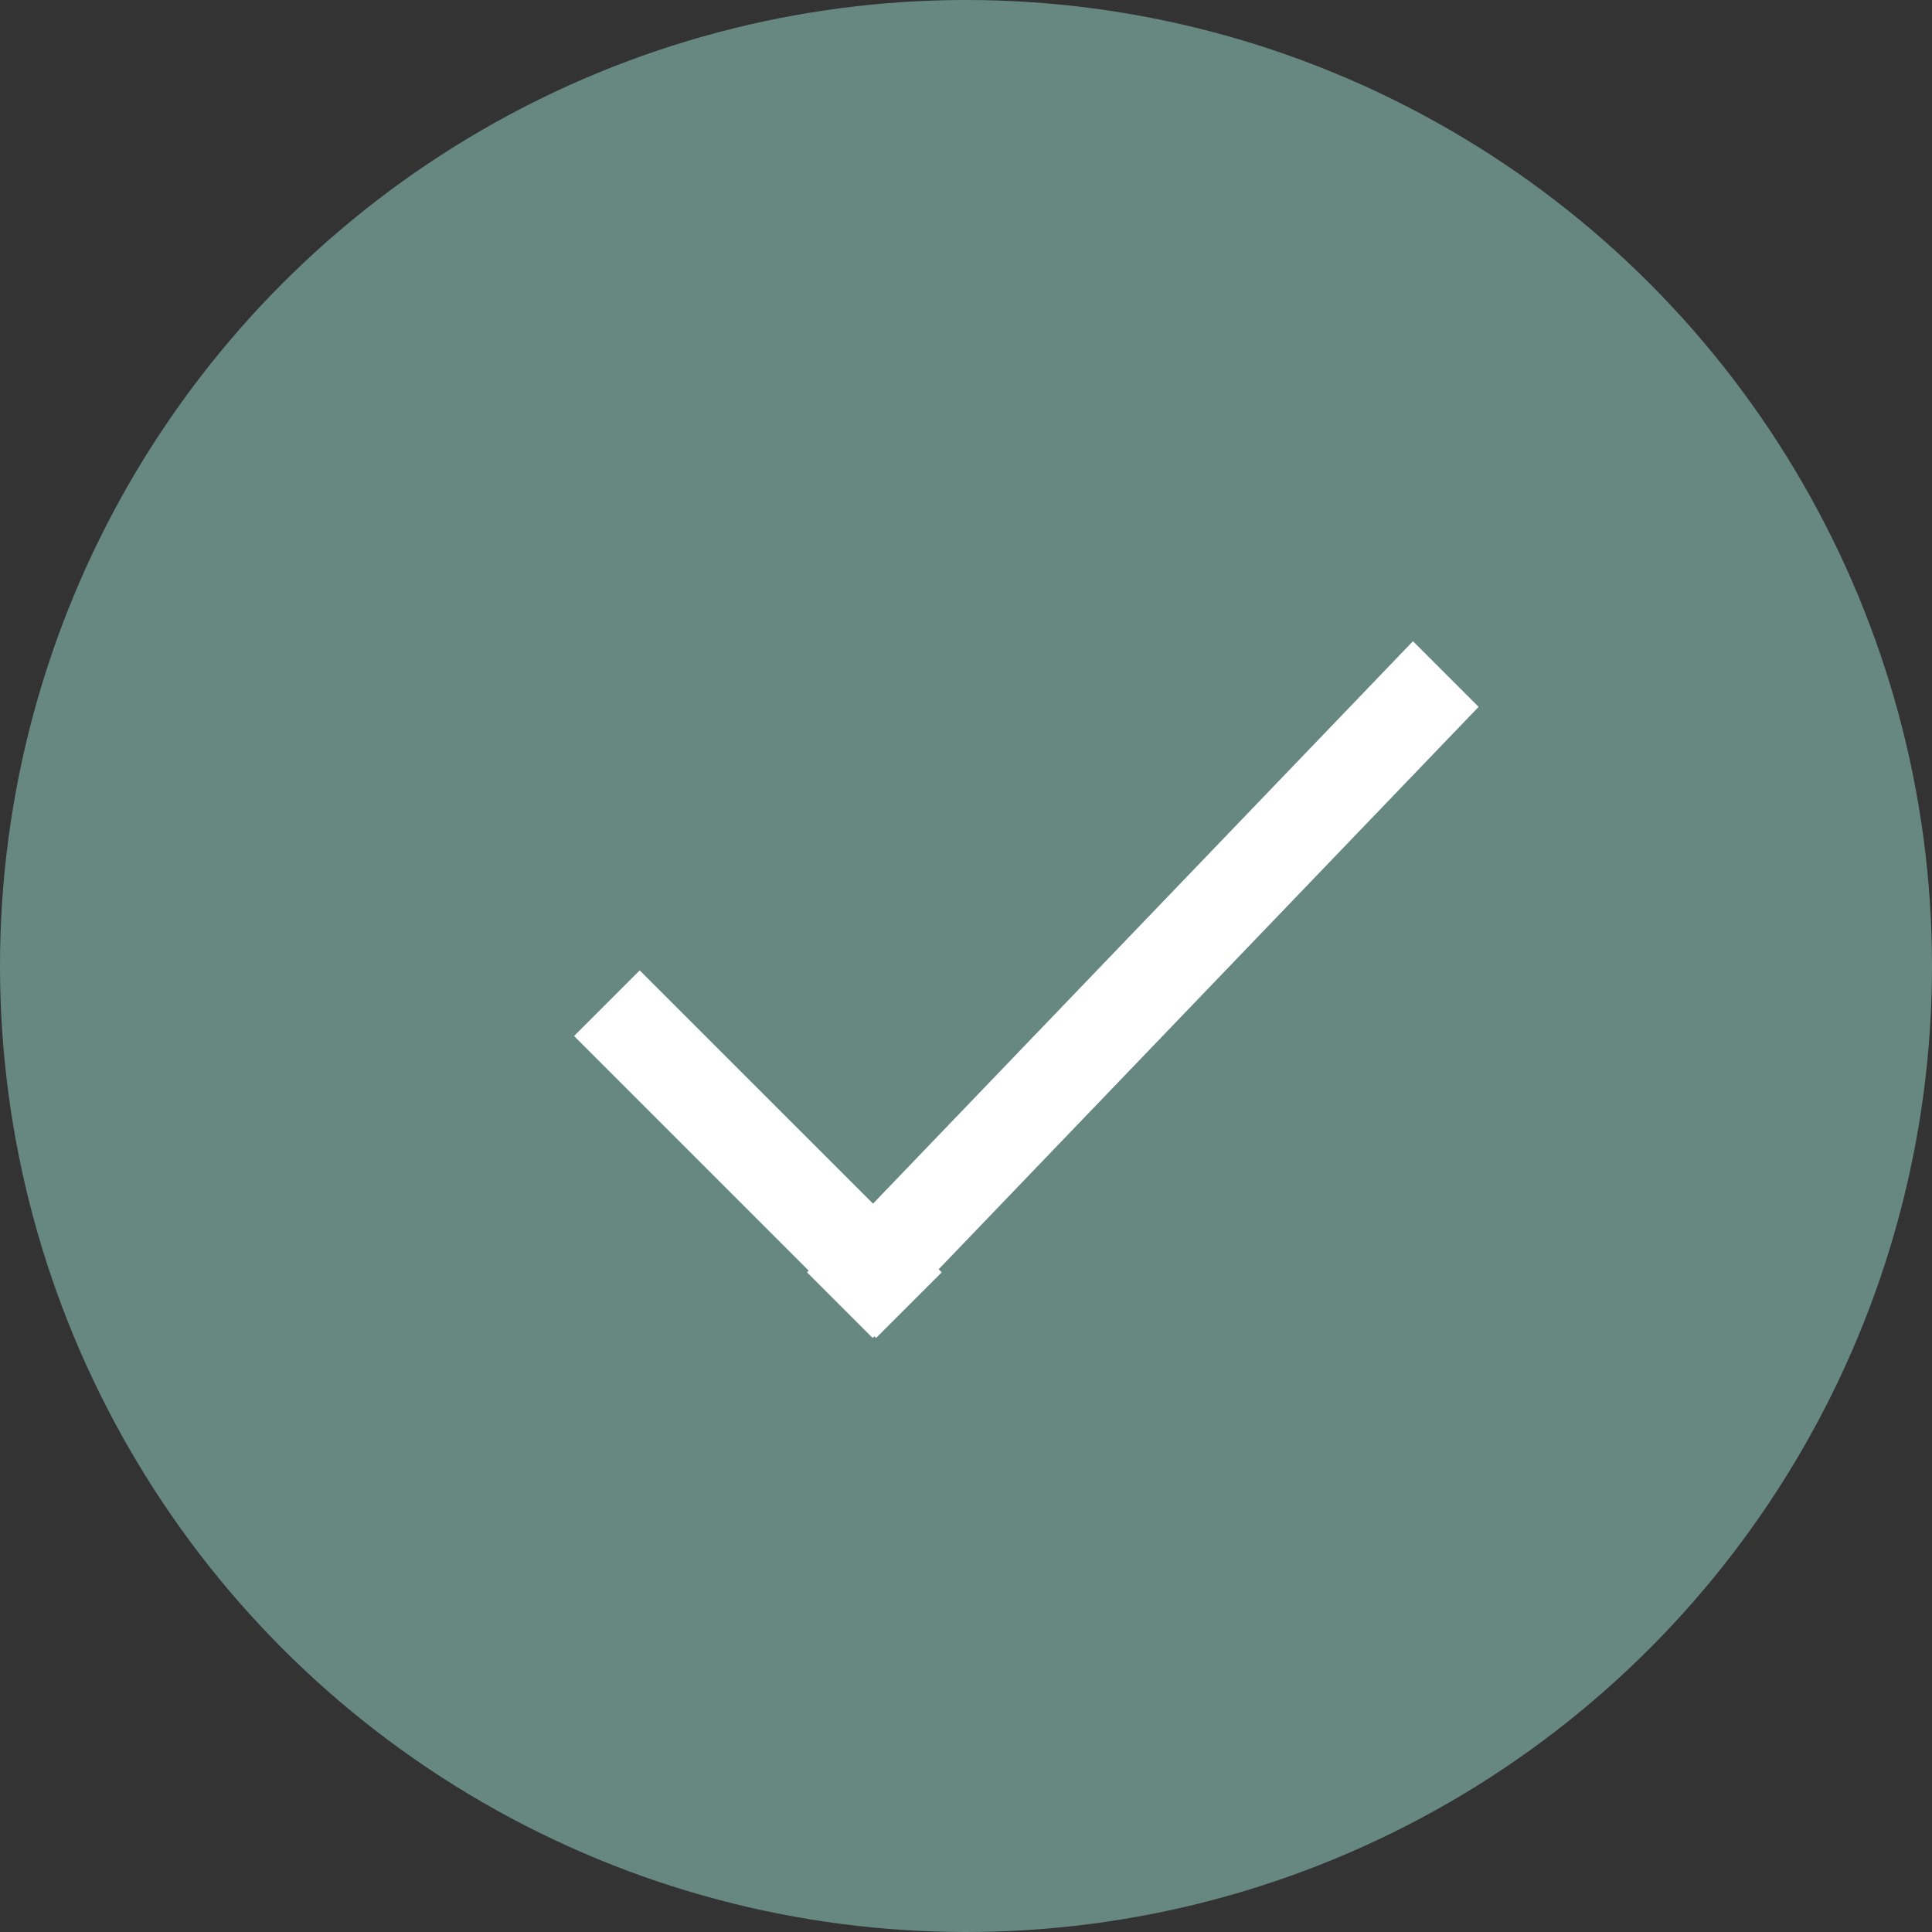 <svg data-name="Component 1 – 9" xmlns="http://www.w3.org/2000/svg" width="37" height="37" viewBox="0 0 37 37"><rect x="0" y="0" width="37" height="37" fill="#333333" stroke="none"/><circle data-name="Ellipse 62" cx="18.5" cy="18.5" r="18.5" fill="#678880"/><g data-name="Group 1151" fill="#fff"><path data-name="Path 1515" d="M16.713 25.624l-1.257-1.257L27.06 12.28l1.257 1.257z"/><path data-name="Rectangle 55" d="M10.994 19.841l1.257-1.257 5.784 5.783-1.258 1.257z"/></g></svg>